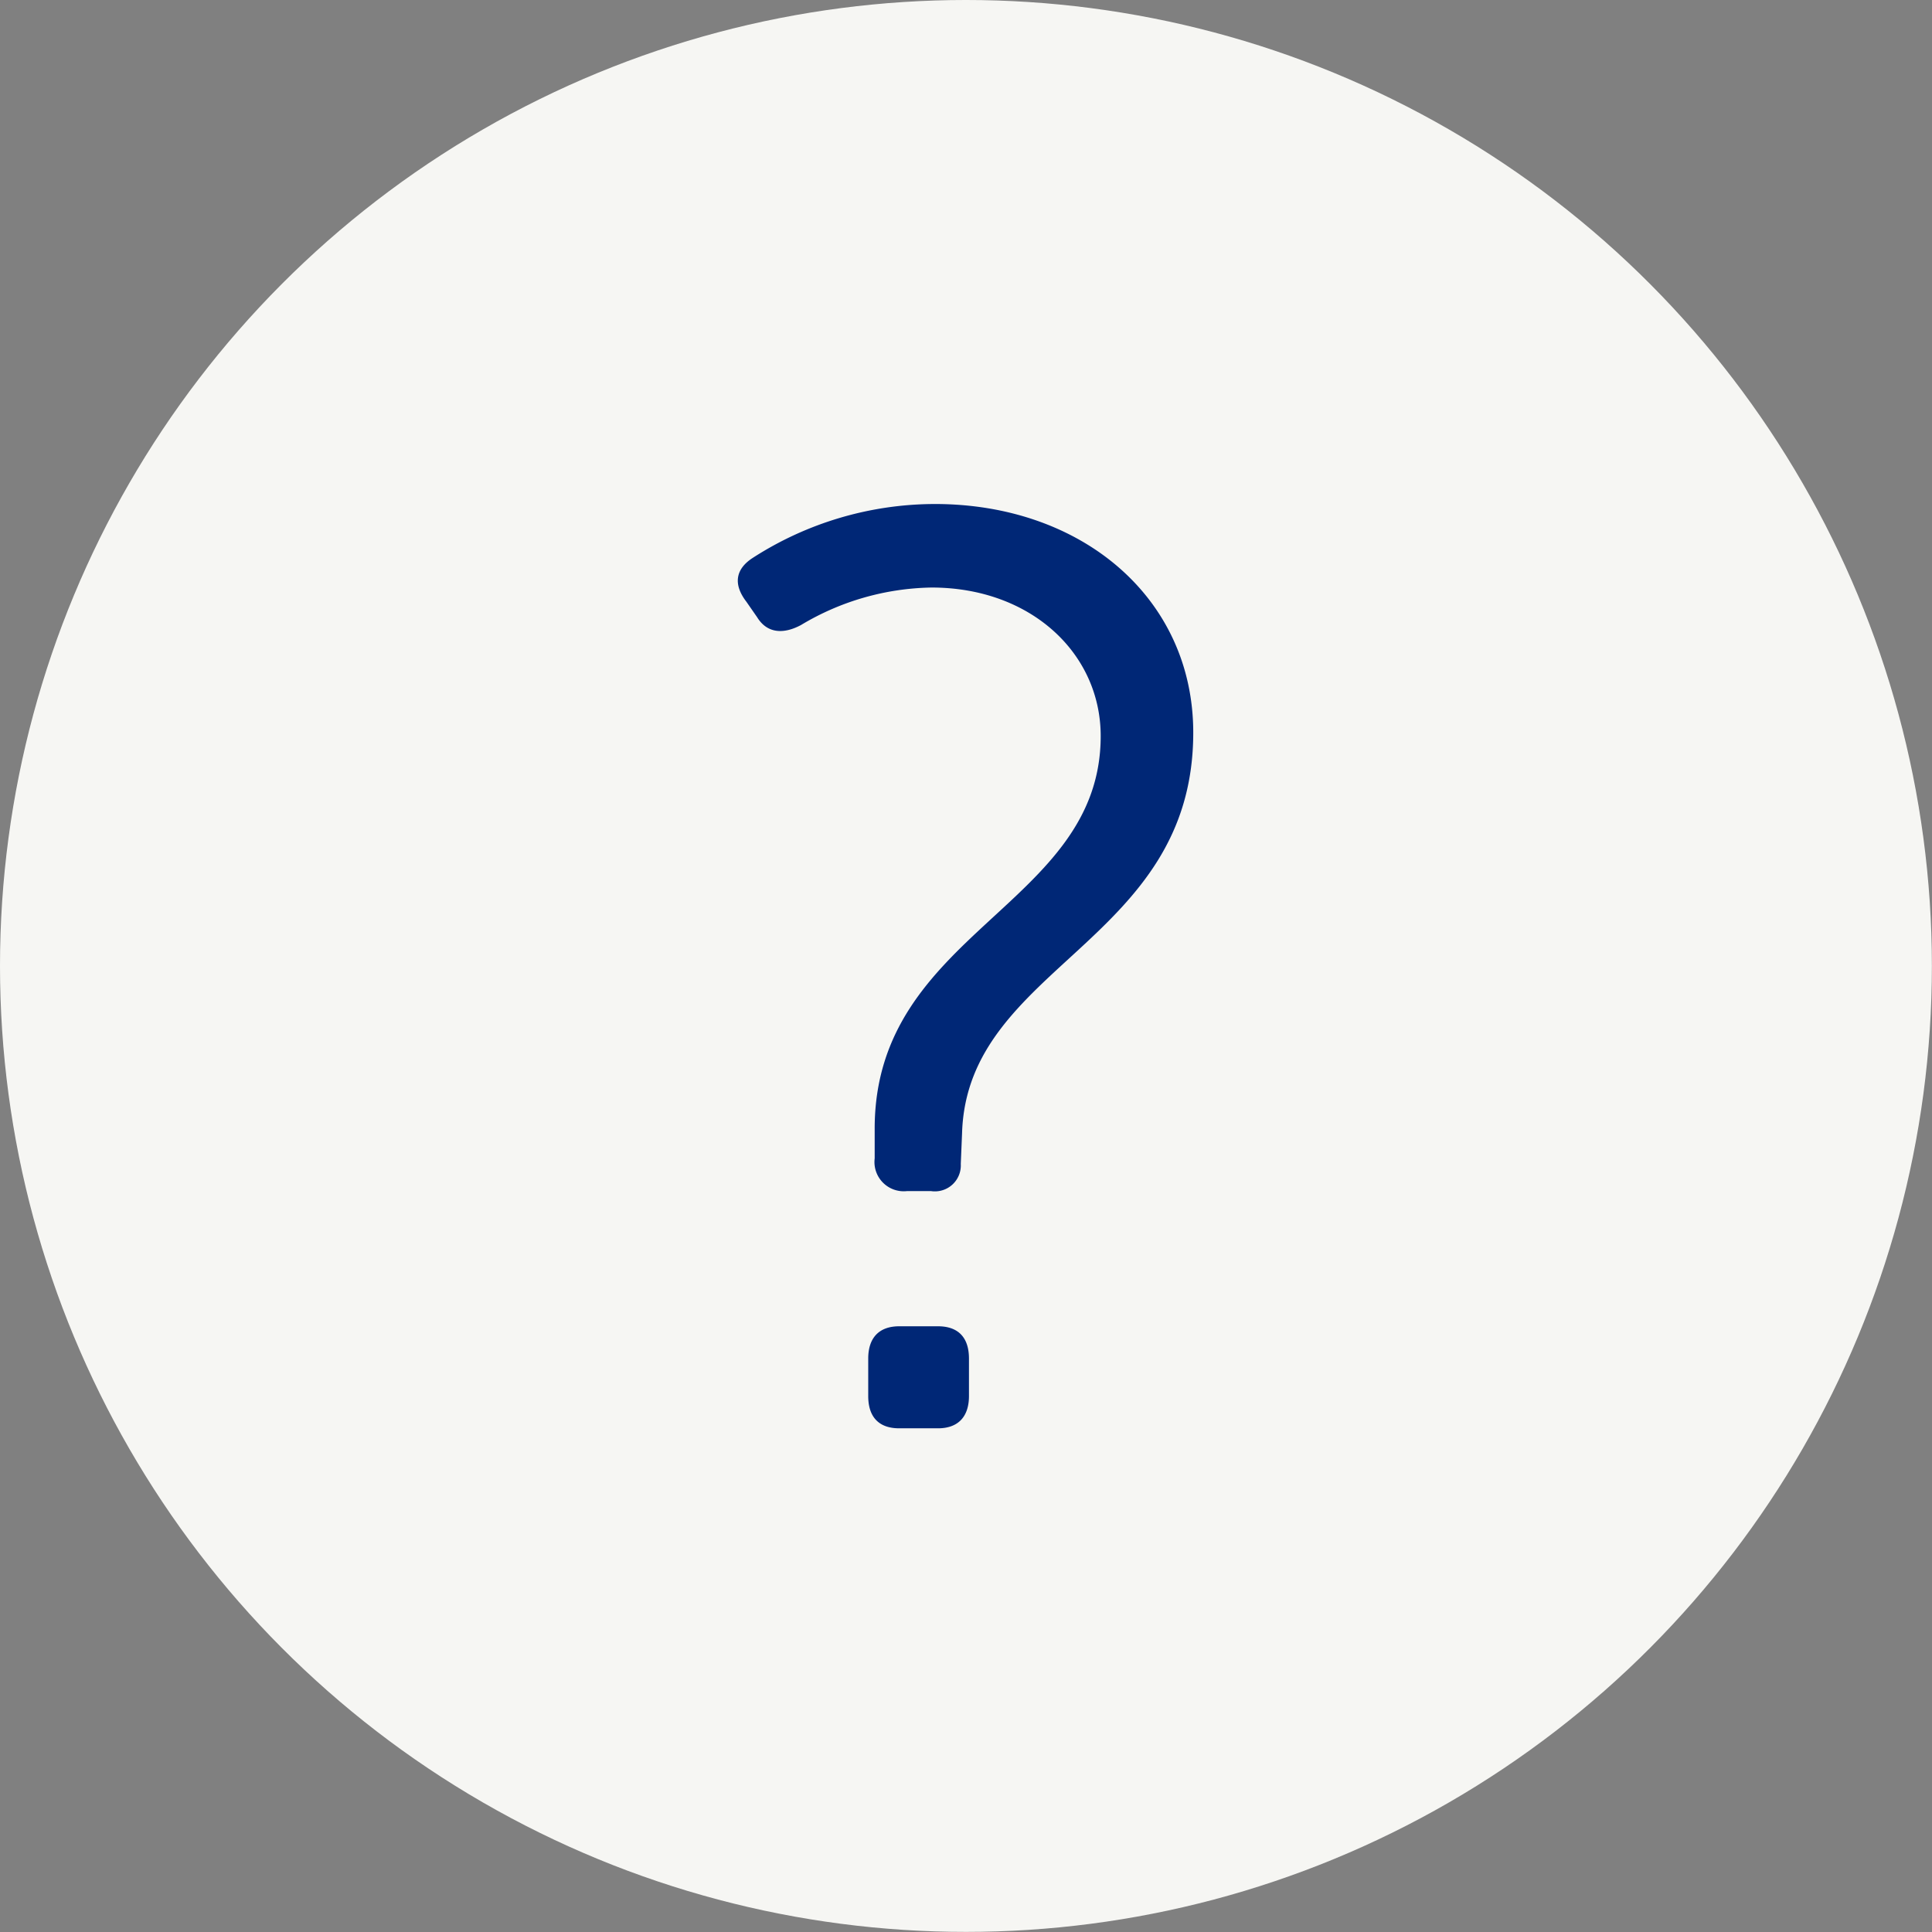 <svg id="Layer_1" data-name="Layer 1" xmlns="http://www.w3.org/2000/svg" viewBox="0 0 179.51 179.51"><rect x="0" y="0" width="179.51" height="179.51" fill="#808080" stroke="none"/><defs><style>.cls-1{fill:#f6f6f3;}.cls-2{fill:#002776;fill-rule:evenodd;}</style></defs><title>personvern</title><circle class="cls-1" cx="89.75" cy="89.75" r="89.75"/><path class="cls-2" d="M81.27,107.63v-2.76c0-18.36,21-20.64,21-36.48,0-7.68-6.48-13.8-15.72-13.8a24.27,24.27,0,0,0-12.12,3.48c-1.56.84-3.12.84-4.08-.72l-1-1.44c-1.2-1.56-1.08-3,.6-4.08a31.29,31.29,0,0,1,16.92-5c13.68,0,24,8.76,24,21.24,0,19.56-21,21.6-21.48,37.2l-.12,2.88a2.41,2.41,0,0,1-2.76,2.52H84.27A2.72,2.72,0,0,1,81.27,107.63Zm-.6,18.6c0-1.92,1-3,2.88-3h3.6c1.92,0,2.88,1.08,2.88,3v3.48c0,1.92-1,3-2.88,3h-3.6c-1.92,0-2.88-1.08-2.88-3Z"/></svg>